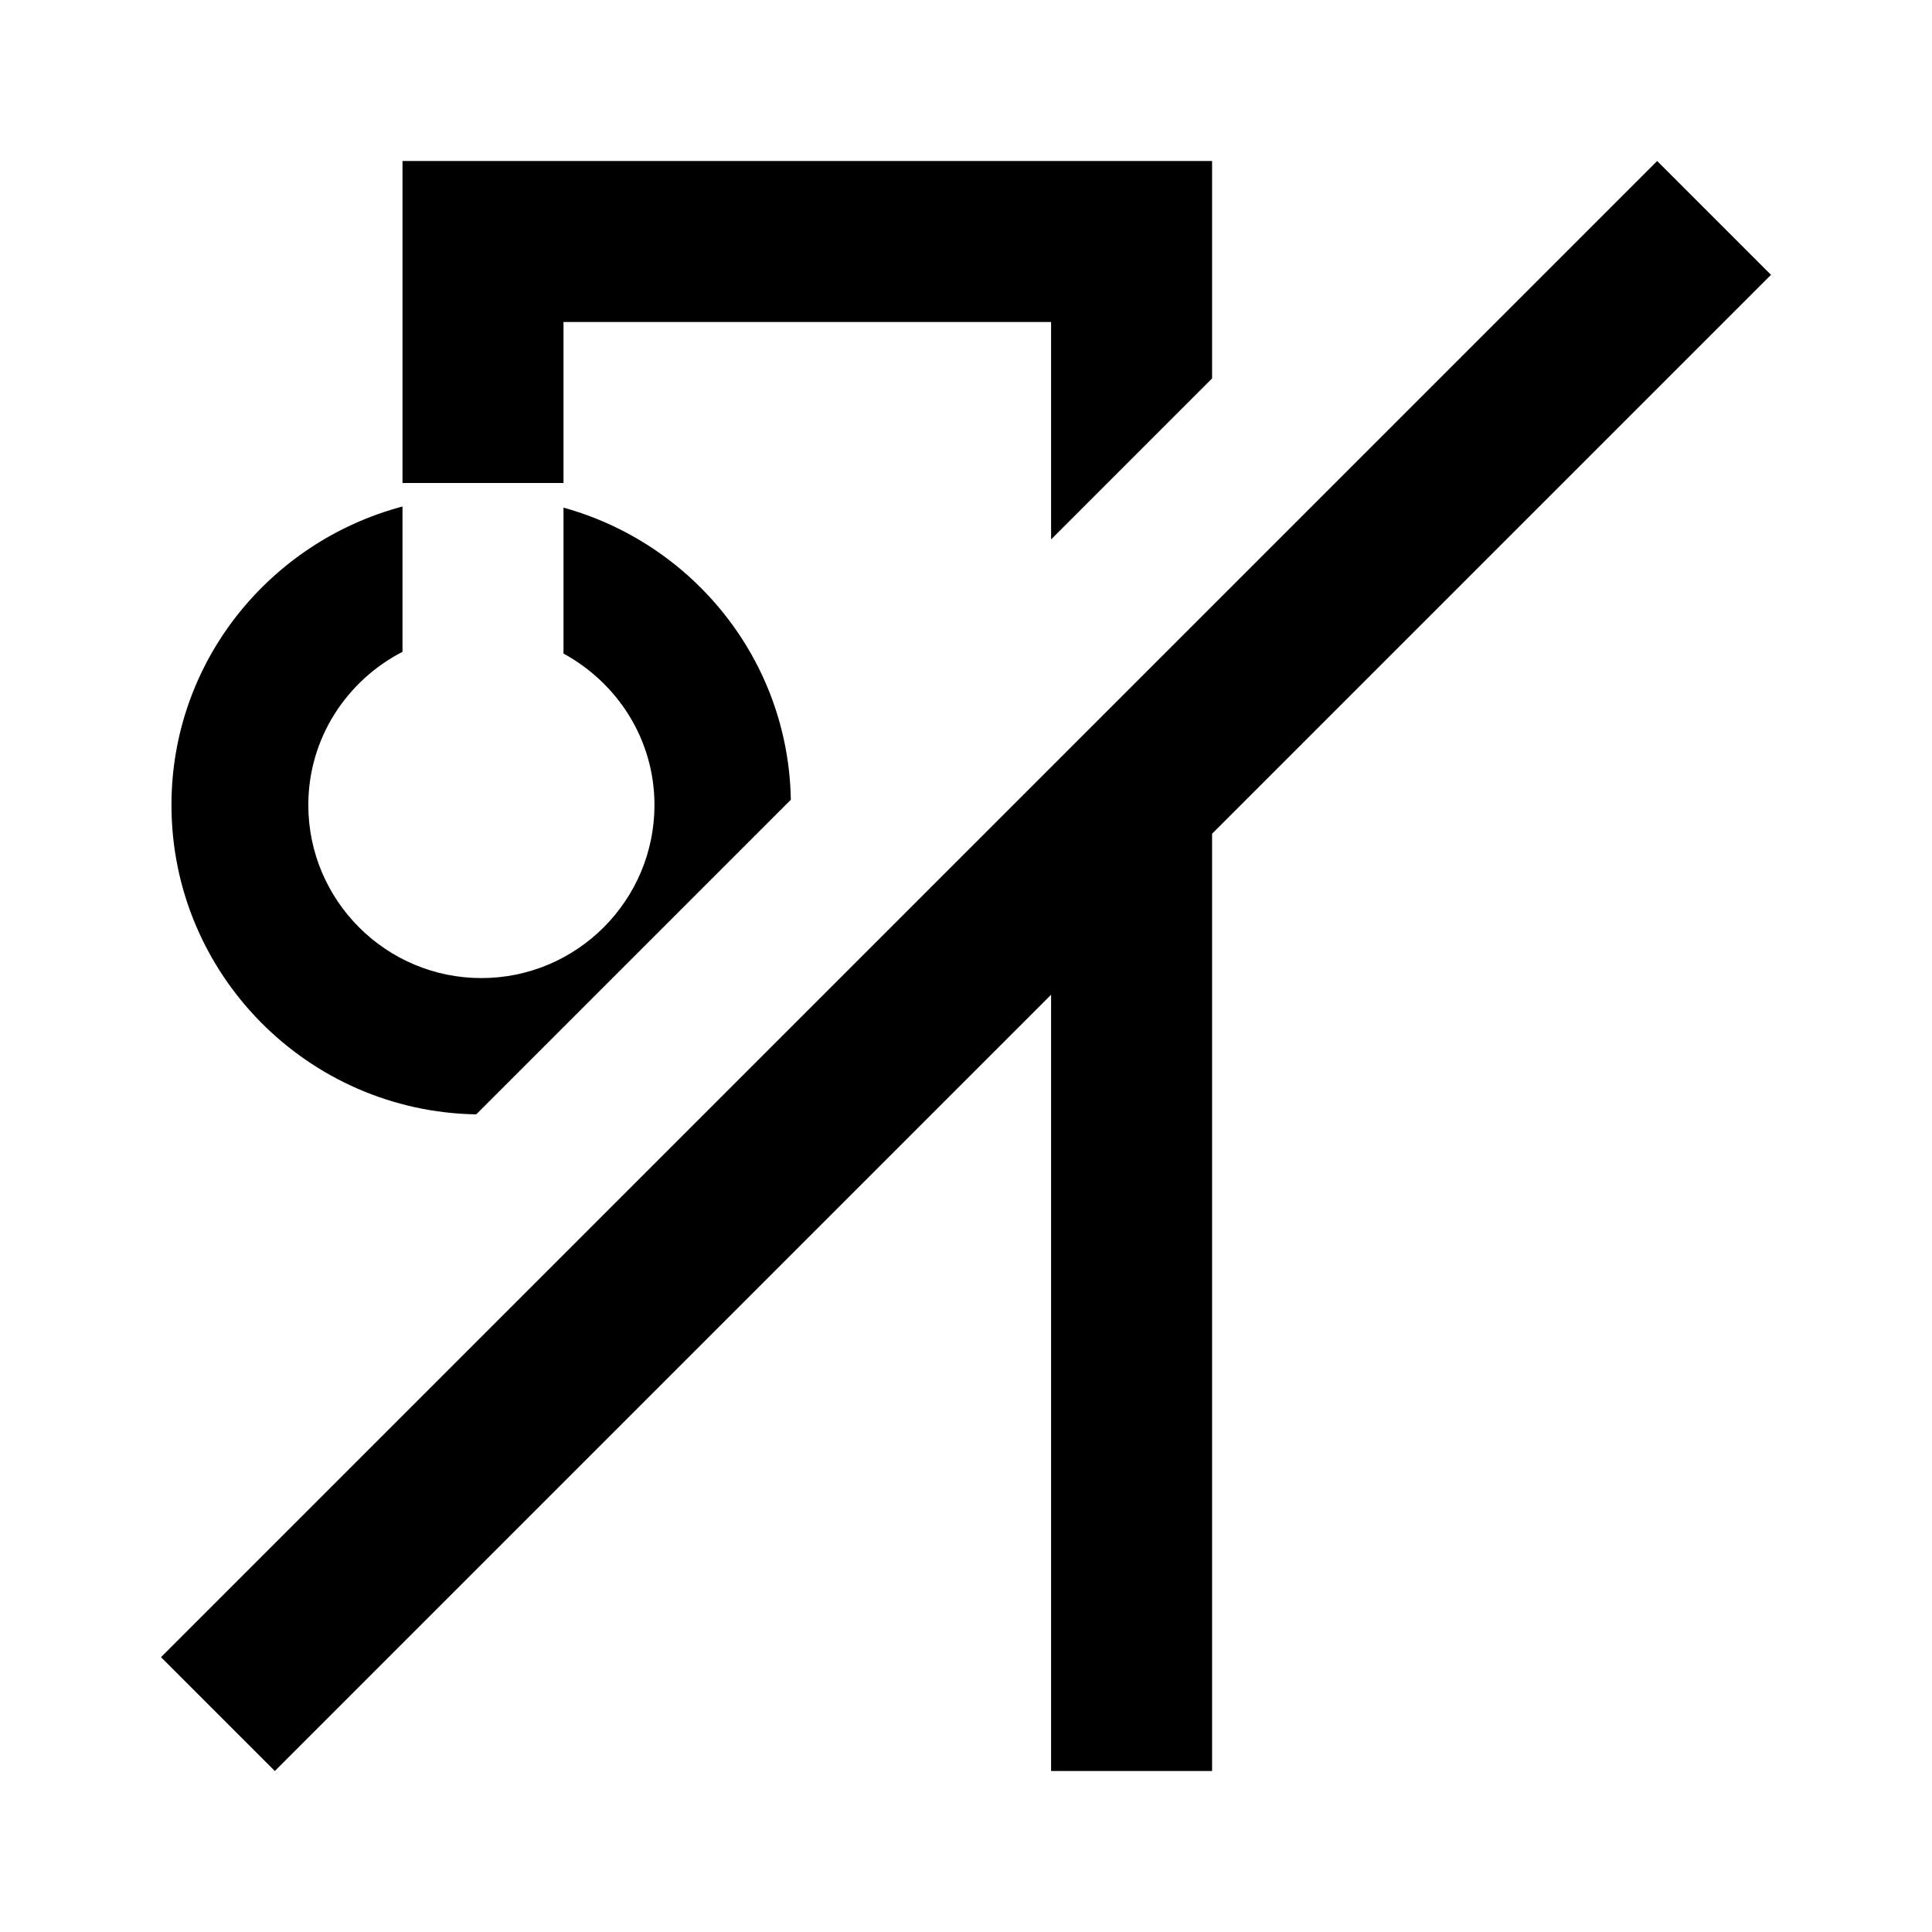 <svg xmlns="http://www.w3.org/2000/svg" xmlns:xlink="http://www.w3.org/1999/xlink" width="24" height="24" viewBox="0 0 24 24">
    <defs>
        <path id="fa1opui1da" d="M18.586 0L0 18.586 1.414 20l9.643-9.643V20h2V8.357L20 1.414 18.586 0zM3.916 11.843l3.908-3.908C7.794 6.197 6.605 4.75 5 4.306v1.813C5.67 6.484 6.13 7.186 6.13 8c0 1.186-.965 2.15-2.15 2.15-1.186 0-2.15-.964-2.15-2.15 0-.831.478-1.546 1.17-1.903V4.292C1.353 4.729.13 6.217.13 8c0 2.101 1.692 3.808 3.785 3.843zM5 2h6.057v2.701l2-2V0H3v4h2V2z"/>
    </defs>
    <g fill="none" fill-rule="evenodd">
        <g>
            <g>
                <g transform="translate(-1292 -513) translate(1292 513) translate(2 2)">
                    <mask id="zeljk58zxb" fill="#fff">
                        <use xlink:href="#fa1opui1da"/>
                    </mask>
                    <use fill="currentColor" xlink:href="#fa1opui1da"/>
                    <path fill="currentColor" mask="url(#zeljk58zxb)"/>
                </g>
                <path transform="translate(-1292 -513) translate(1292 513)"/>
            </g>
        </g>
    </g>
</svg>
